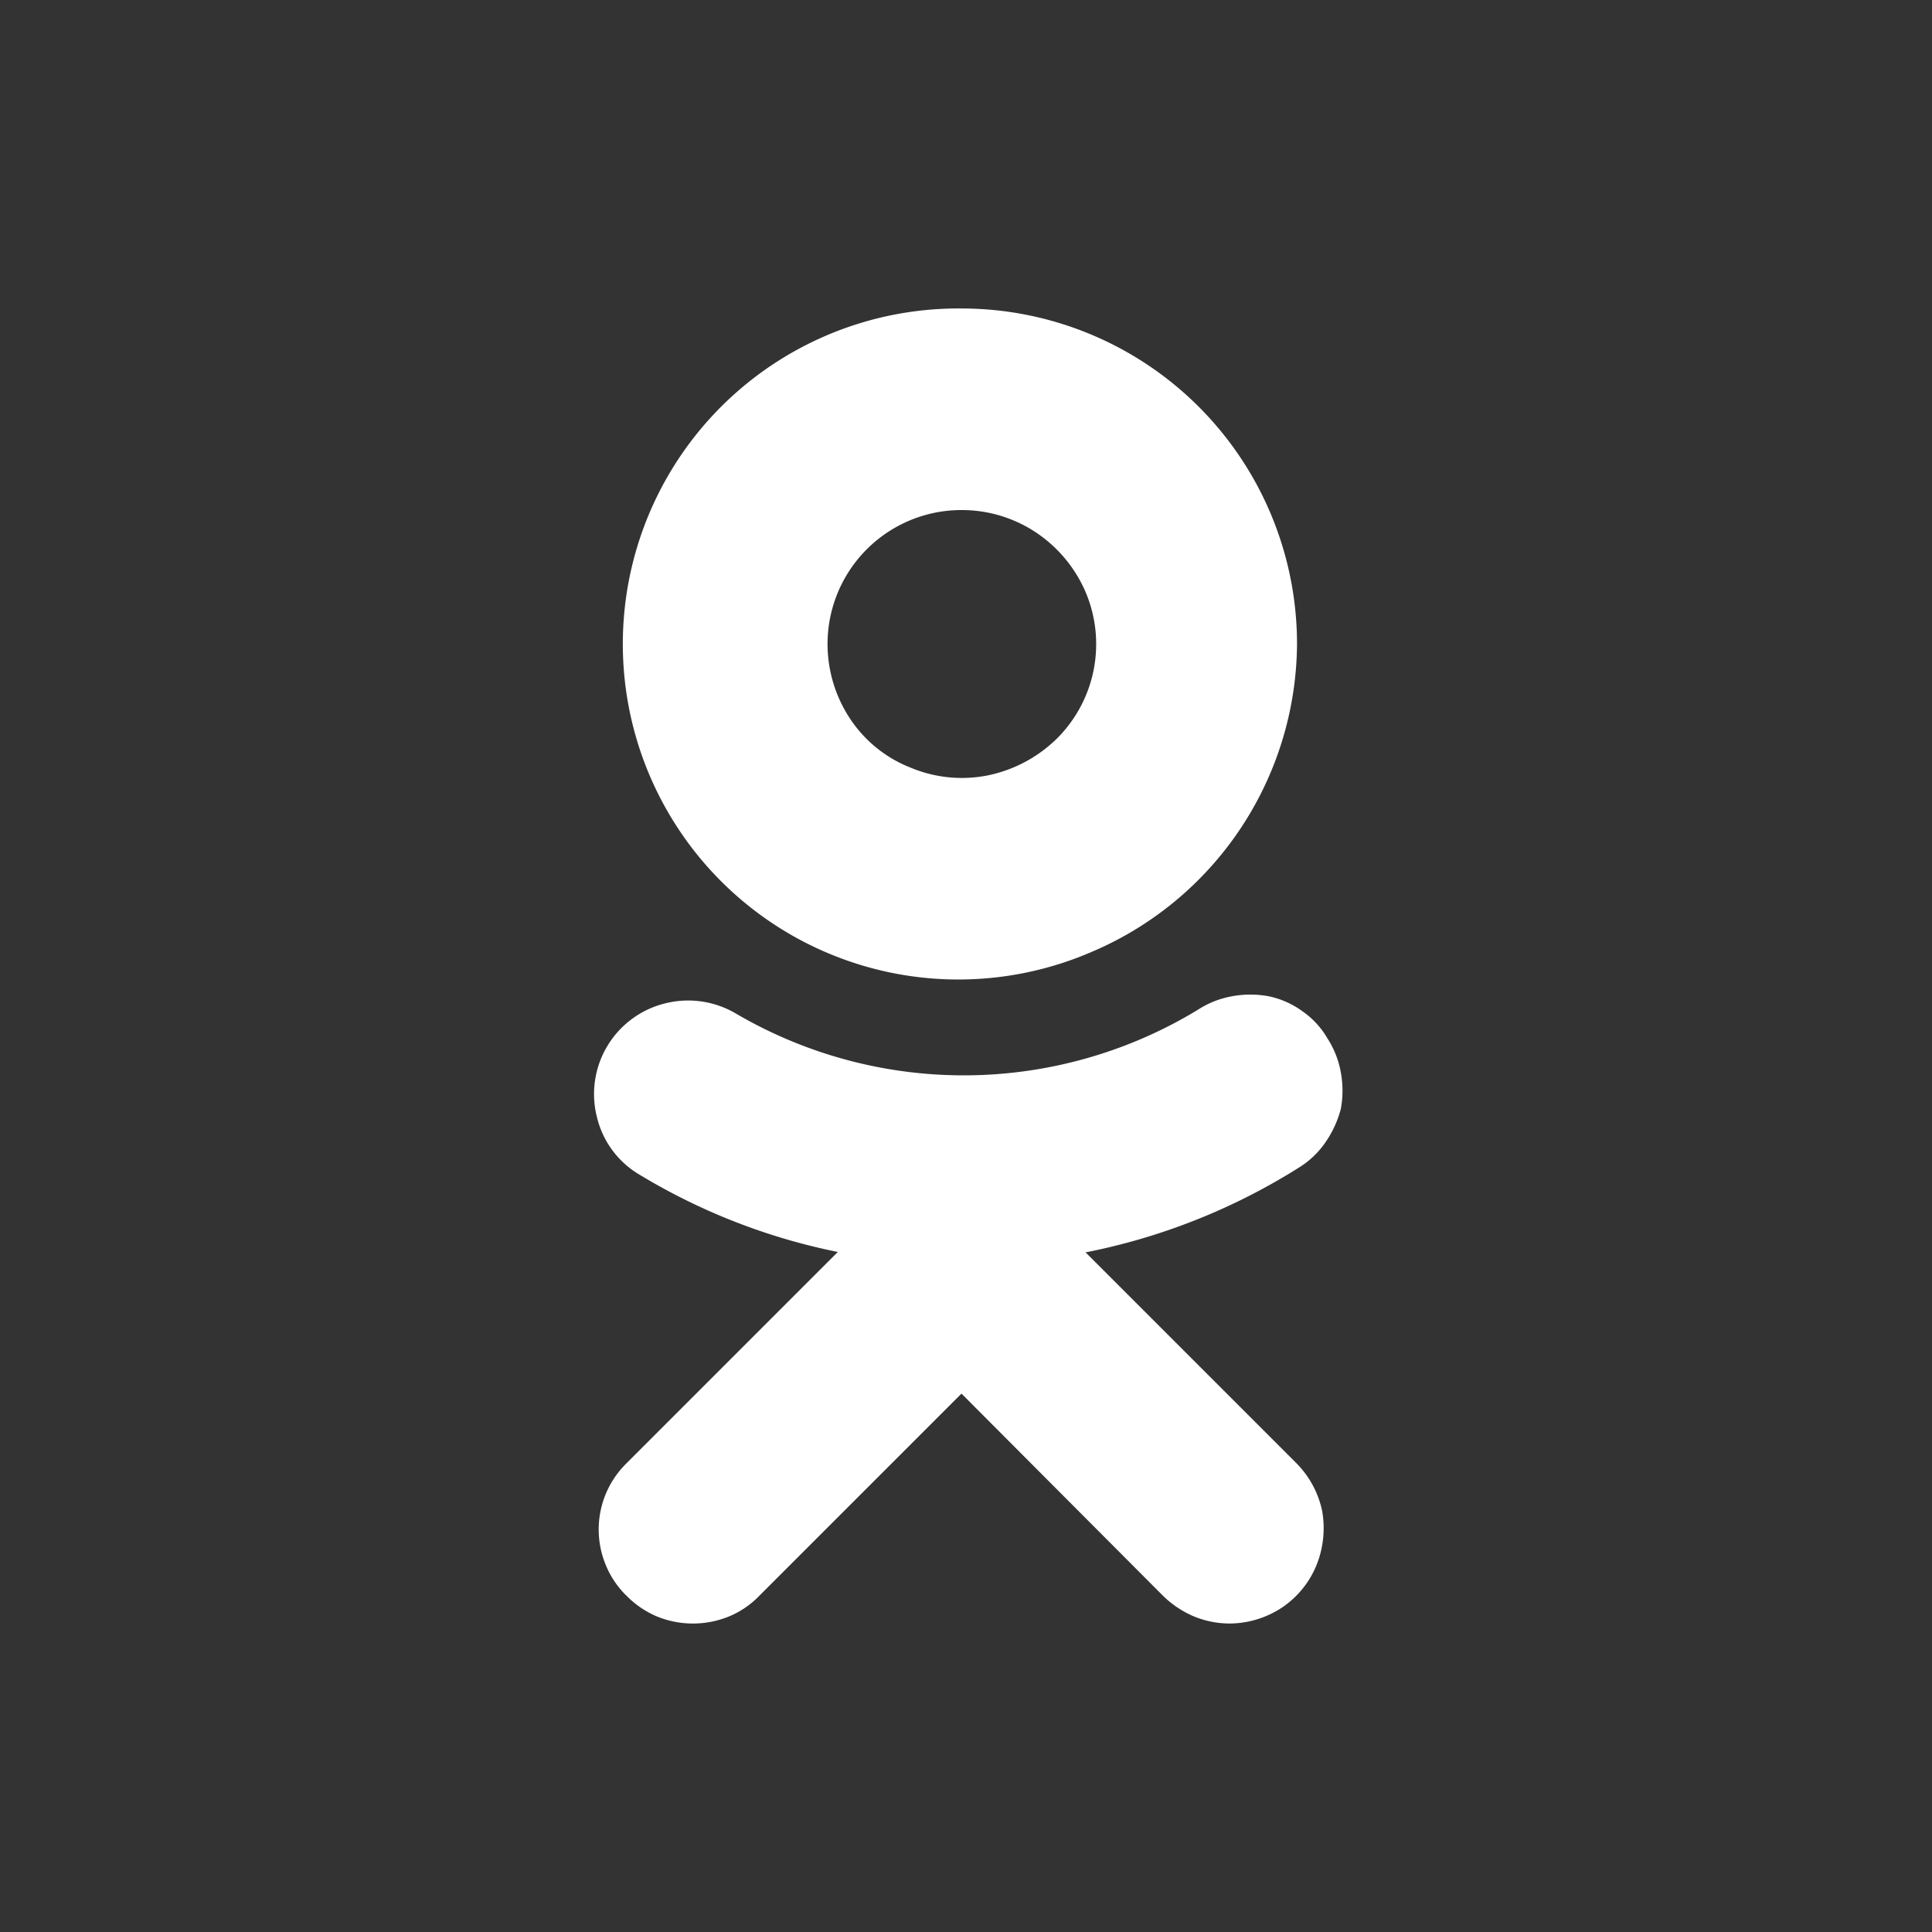 <?xml version="1.0" encoding="UTF-8"?> <svg xmlns="http://www.w3.org/2000/svg" id="Слой_1" data-name="Слой 1" viewBox="0 0 30 30"><rect x="0" y="0" width="30" height="30" fill="#333333" stroke="none"/> <defs> <style>.cls-1{fill:#fff;}</style> </defs> <path class="cls-1" d="M14.93,7.92a2.08,2.08,0,0,1,1.16.35,2.12,2.12,0,0,1,.77.93,2.07,2.07,0,0,1-.45,2.27,2.15,2.15,0,0,1-1.07.57,2.06,2.06,0,0,1-1.2-.12,2,2,0,0,1-.94-.76A2.1,2.1,0,0,1,12.85,10a2.08,2.08,0,0,1,2.08-2.08Zm0-3.13a5.21,5.21,0,1,0,2,10A5.23,5.23,0,0,0,20.14,10a5.21,5.21,0,0,0-5.21-5.21Z"></path> <path class="cls-1" d="M14.93,19.63a9.61,9.61,0,0,1-5-1.39,1.42,1.42,0,0,1-.66-.89,1.45,1.45,0,0,1,1.06-1.77,1.46,1.46,0,0,1,1.1.16,7,7,0,0,0,7.17-.06,1.44,1.44,0,0,1,.53-.21,1.56,1.56,0,0,1,.57,0,1.36,1.36,0,0,1,.52.23,1.31,1.31,0,0,1,.39.42,1.44,1.44,0,0,1,.21.53,1.56,1.56,0,0,1,0,.57,1.64,1.64,0,0,1-.24.52,1.38,1.38,0,0,1-.41.39A9.74,9.74,0,0,1,14.93,19.63Z"></path> <path class="cls-1" d="M19.1,25.21a1.47,1.47,0,0,1-.56-.11,1.55,1.55,0,0,1-.48-.32l-3.13-3.14-3.14,3.14a1.4,1.4,0,0,1-.47.32,1.48,1.48,0,0,1-1.12,0,1.46,1.46,0,0,1-.47-.32,1.4,1.4,0,0,1-.32-.47,1.44,1.44,0,0,1,.32-1.59l5.2-5.2,5.2,5.2a1.49,1.49,0,0,1,.4.74,1.54,1.54,0,0,1-.09.85,1.46,1.46,0,0,1-.53.65A1.49,1.49,0,0,1,19.1,25.21Z"></path> </svg> 